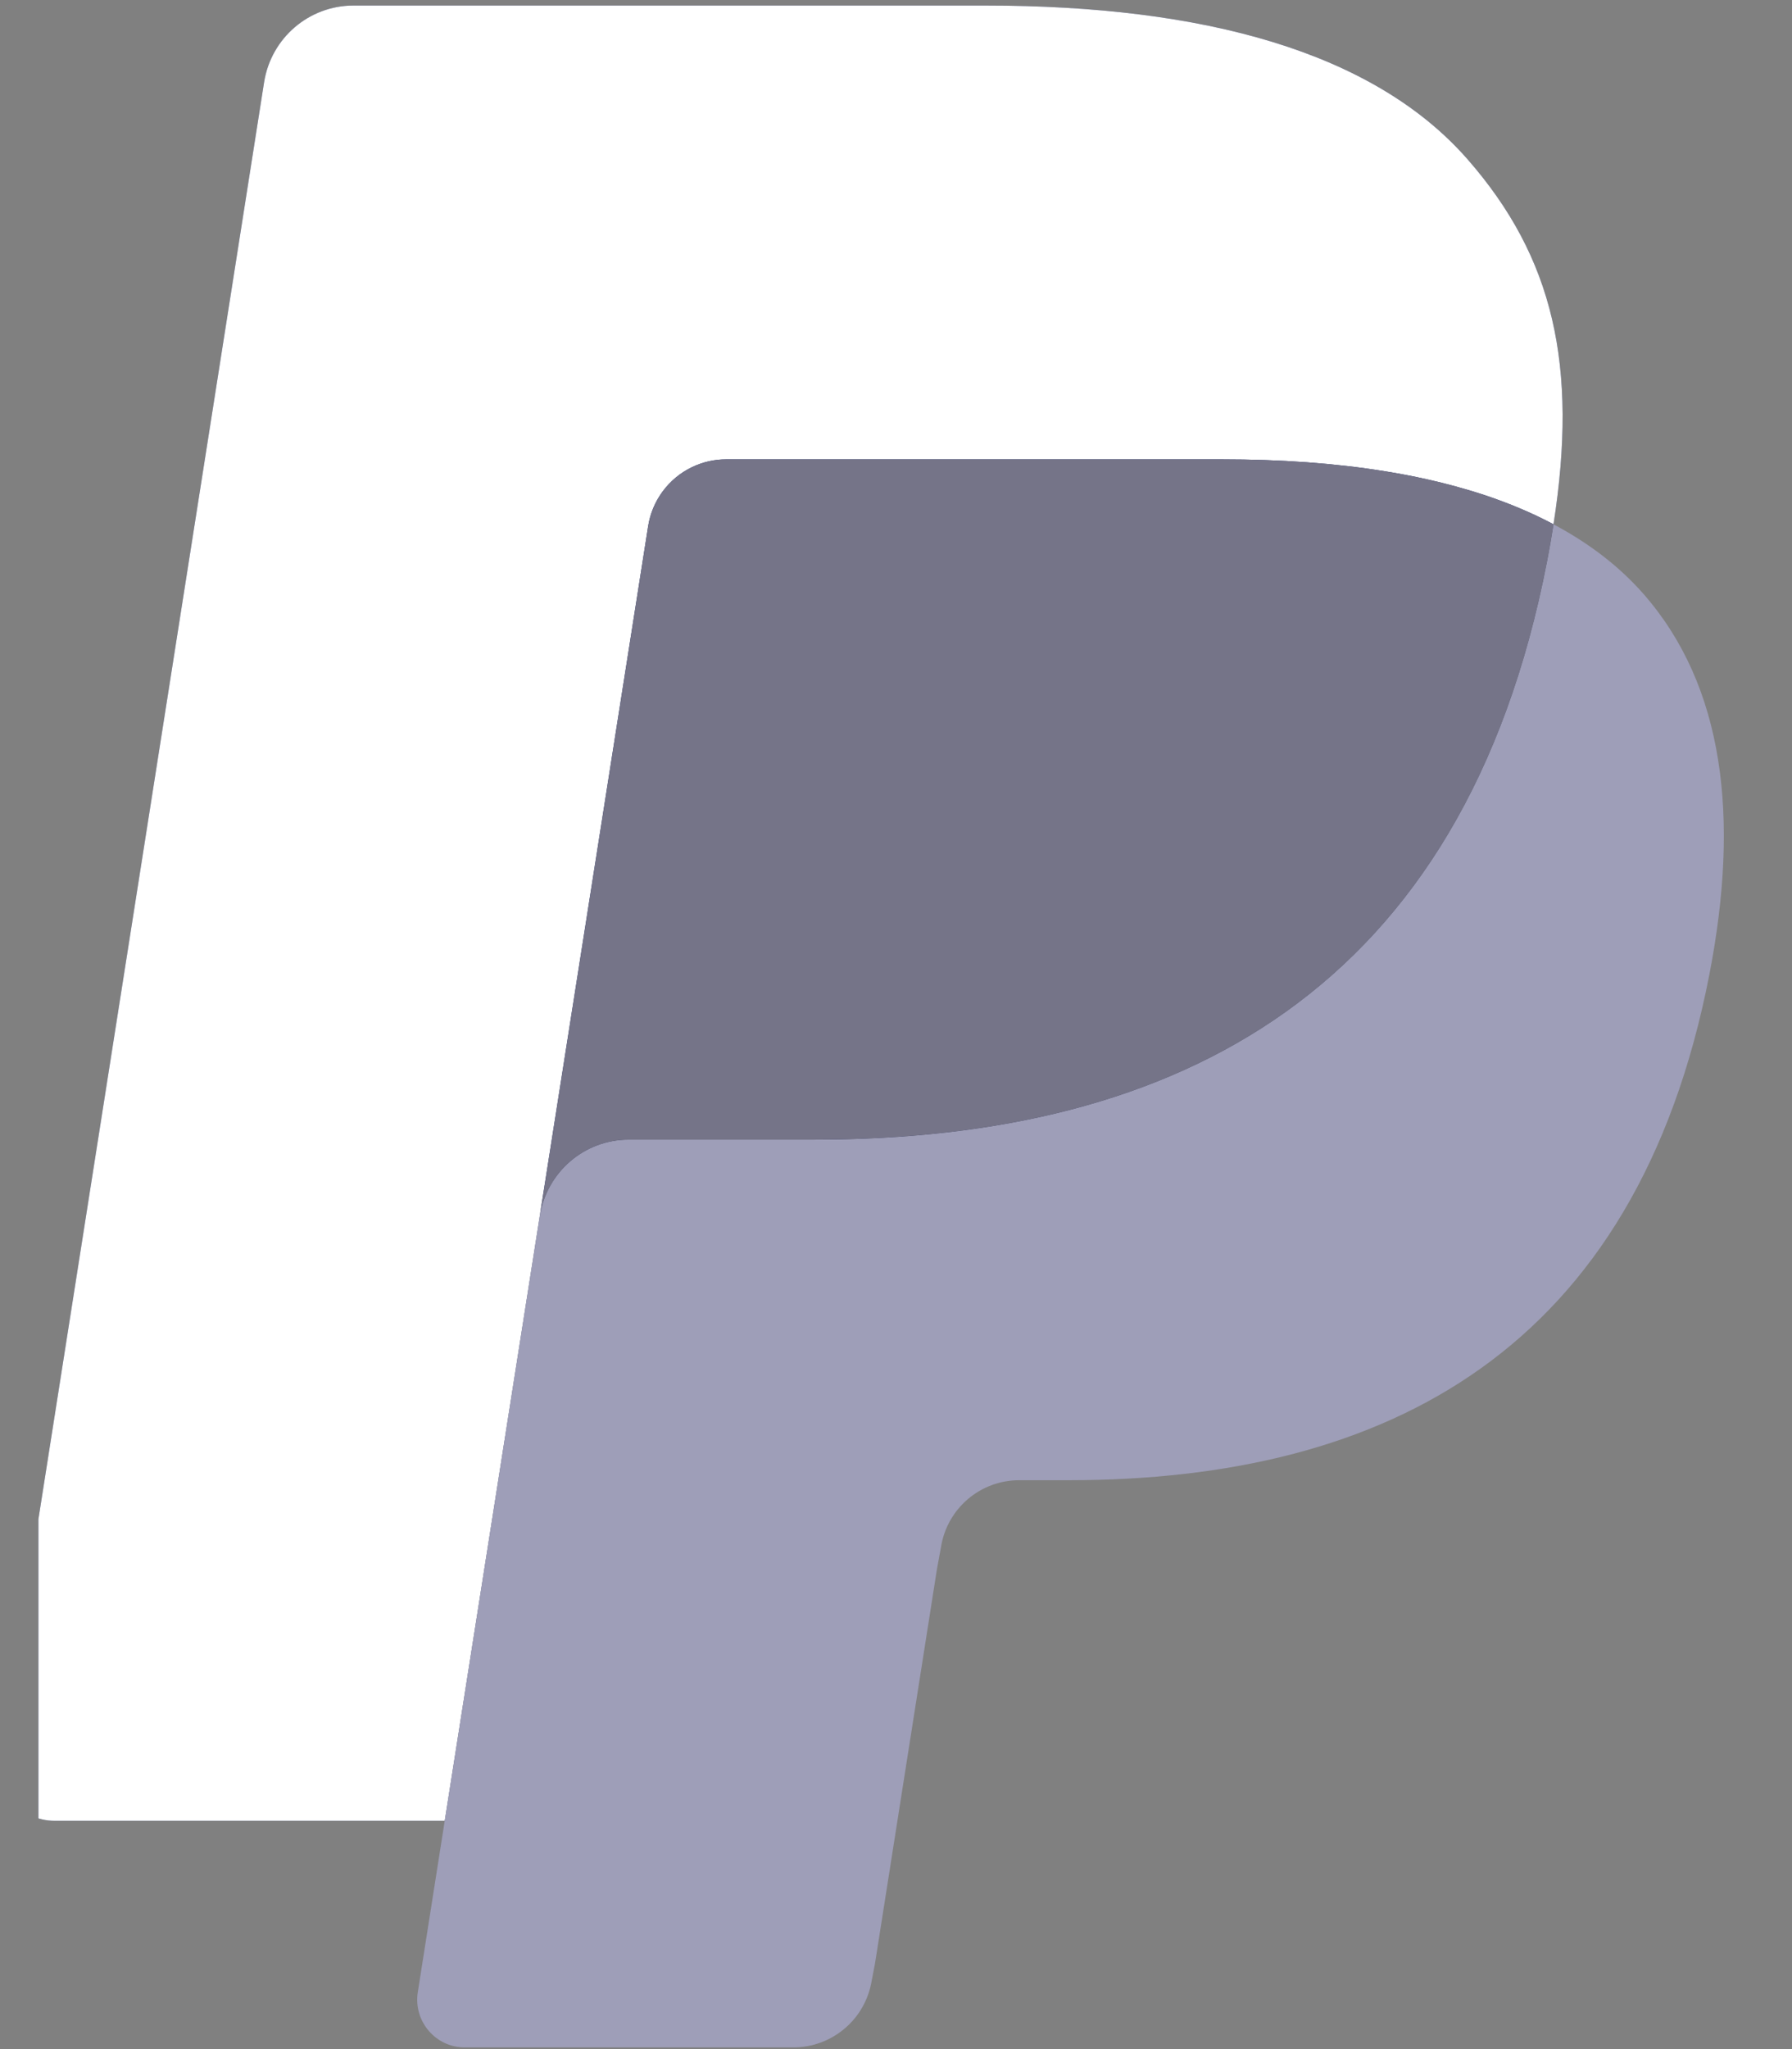 <svg width="21" height="24" viewBox="0 0 21 24" fill="none" xmlns="http://www.w3.org/2000/svg">
<rect x="0" y="0" width="21" height="24" fill="#808080" stroke="none"/>
<g clip-path="url(#clip0_2261_7969)">
<path d="M17.2 1.868C16.097 0.606 14.102 0.065 11.55 0.065H4.142C3.89 0.065 3.646 0.155 3.454 0.32C3.262 0.484 3.134 0.712 3.095 0.962L0.011 20.589C-0.051 20.976 0.248 21.326 0.639 21.326H5.212L6.36 14.018L6.325 14.246C6.406 13.73 6.847 13.349 7.368 13.349H9.541C13.81 13.349 17.153 11.609 18.129 6.576C18.158 6.427 18.183 6.282 18.205 6.141C18.082 6.075 18.082 6.075 18.205 6.141C18.496 4.281 18.203 3.015 17.2 1.868Z" fill="#27346A"/>
<path d="M8.11 5.471C8.235 5.411 8.372 5.38 8.51 5.38H14.317C15.005 5.38 15.646 5.425 16.232 5.52C16.396 5.546 16.559 5.577 16.722 5.614C16.951 5.665 17.178 5.727 17.402 5.8C17.69 5.897 17.958 6.009 18.205 6.141C18.496 4.28 18.203 3.015 17.2 1.868C16.096 0.606 14.102 0.065 11.55 0.065H4.142C3.62 0.065 3.177 0.446 3.095 0.962L0.011 20.588C-0.051 20.976 0.248 21.326 0.638 21.326H5.212L7.595 6.165C7.618 6.016 7.677 5.875 7.767 5.754C7.857 5.633 7.974 5.536 8.11 5.471Z" fill="white"/>
<path d="M18.129 6.576C17.153 11.608 13.81 13.348 9.541 13.348H7.368C6.846 13.348 6.406 13.729 6.325 14.246L4.896 23.334C4.843 23.673 5.104 23.98 5.445 23.98H9.3C9.521 23.98 9.734 23.9 9.902 23.756C10.07 23.613 10.181 23.413 10.216 23.194L10.254 22.997L10.98 18.377L11.027 18.122C11.061 17.903 11.172 17.704 11.34 17.56C11.508 17.416 11.722 17.337 11.943 17.337H12.519C16.254 17.337 19.177 15.815 20.032 11.412C20.389 9.572 20.204 8.036 19.261 6.958C18.974 6.631 18.619 6.361 18.205 6.141C18.183 6.283 18.158 6.427 18.129 6.576Z" fill="#9E9EB8"/>
<path d="M17.183 5.732C17.031 5.687 16.877 5.648 16.722 5.613C16.56 5.578 16.397 5.547 16.233 5.52C15.646 5.425 15.006 5.38 14.317 5.38H8.511C8.372 5.38 8.236 5.411 8.111 5.471C7.975 5.536 7.857 5.633 7.767 5.754C7.678 5.875 7.618 6.017 7.595 6.166L6.361 14.017L6.325 14.246C6.407 13.729 6.847 13.348 7.369 13.348H9.542C13.811 13.348 17.154 11.609 18.13 6.576C18.159 6.427 18.183 6.283 18.206 6.141C17.959 6.01 17.691 5.897 17.403 5.801C17.33 5.776 17.257 5.753 17.183 5.732" fill="#757488"/>
</g>
<defs>
<clipPath id="clip0_2261_7969">
<rect width="20.1" height="24" fill="white" transform="translate(0.45)"/>
</clipPath>
</defs>
</svg>
